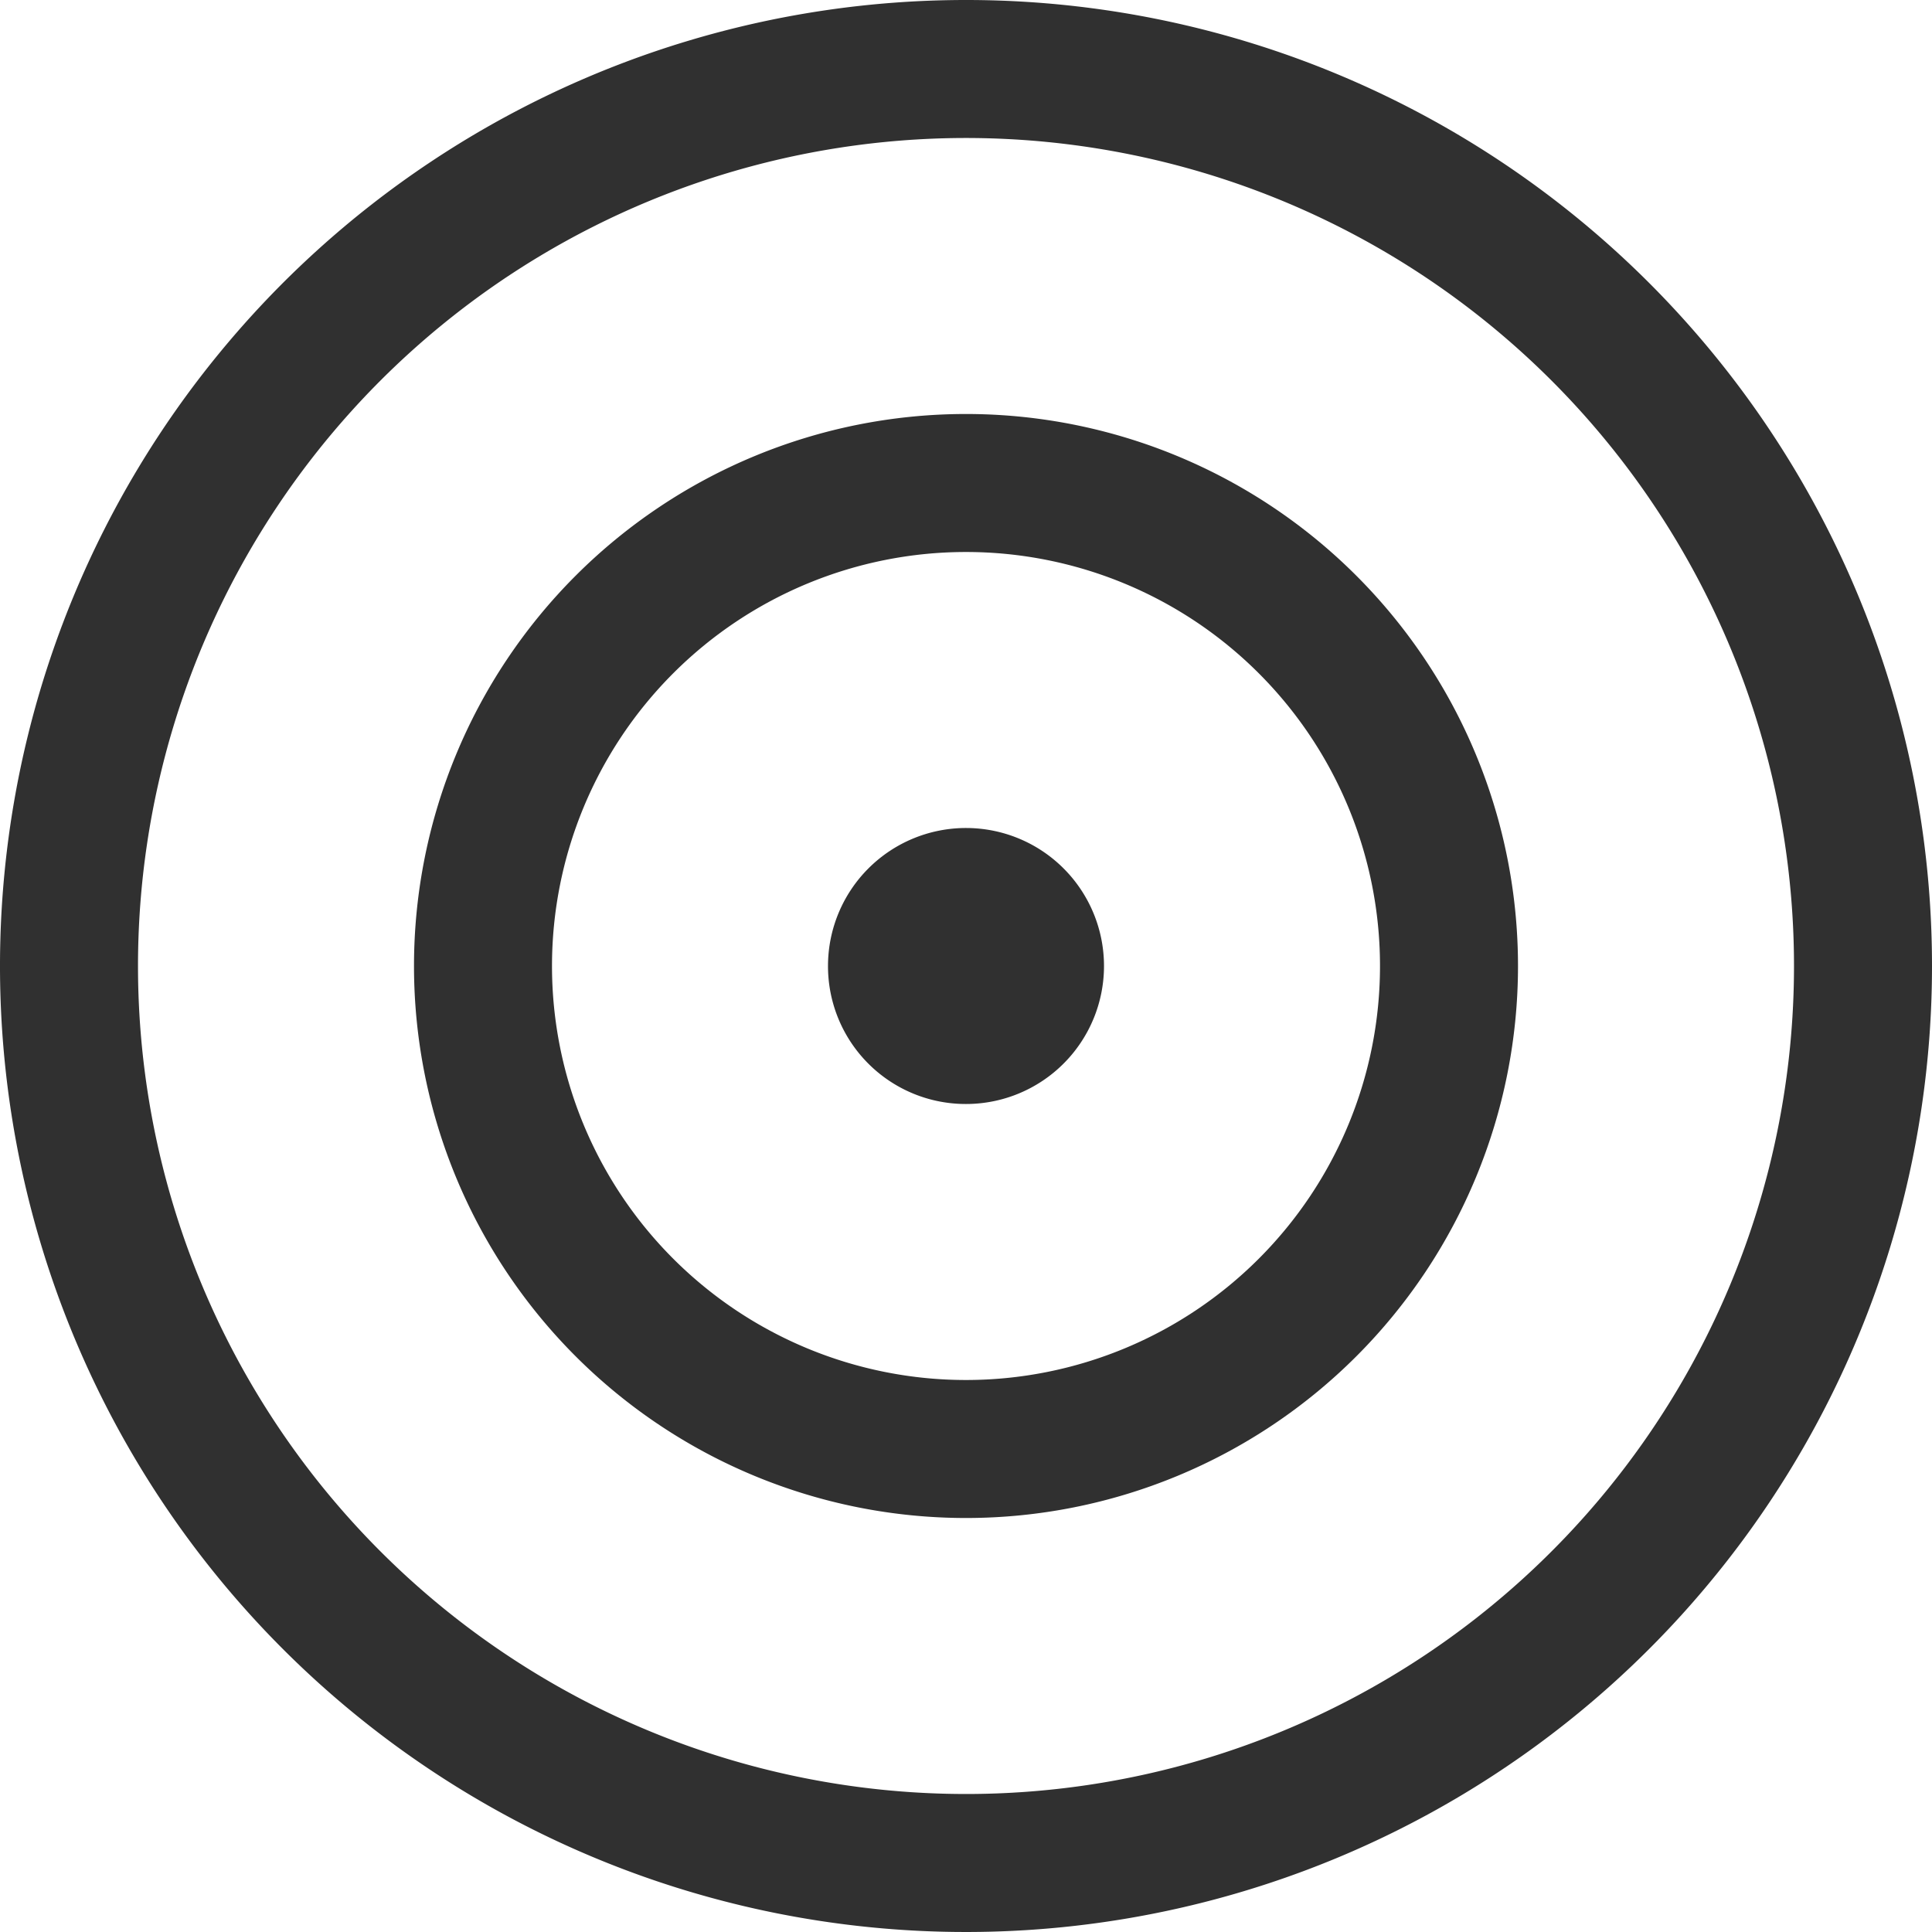 <svg xmlns="http://www.w3.org/2000/svg" width="26.25" height="26.25" viewBox="0 0 26.25 26.25">
  <g id="target" transform="translate(-1.875 -1.875)">
    <path id="Path_857" data-name="Path 857" d="M22.875,24.75A1.875,1.875,0,1,0,21,22.875,1.872,1.872,0,0,0,22.875,24.75Z" transform="translate(-7.875 -7.875)" fill="#303030"/>
    <path id="Path_858" data-name="Path 858" d="M27,19.5A7.5,7.5,0,1,1,19.5,12,7.5,7.5,0,0,1,27,19.5Zm-7.5,5.625A5.625,5.625,0,1,0,13.875,19.5,5.625,5.625,0,0,0,19.5,25.125Z" transform="translate(-4.5 -4.5)" fill="#303030"/>
    <path id="Path_859" data-name="Path 859" d="M29.25,16.125A13.125,13.125,0,1,1,16.125,3,13.123,13.123,0,0,1,29.25,16.125ZM16.125,27.375a11.25,11.25,0,1,0-11.25-11.25A11.251,11.251,0,0,0,16.125,27.375Z" transform="translate(-1.125 -1.125)" fill="#303030"/>
  </g>
</svg>
